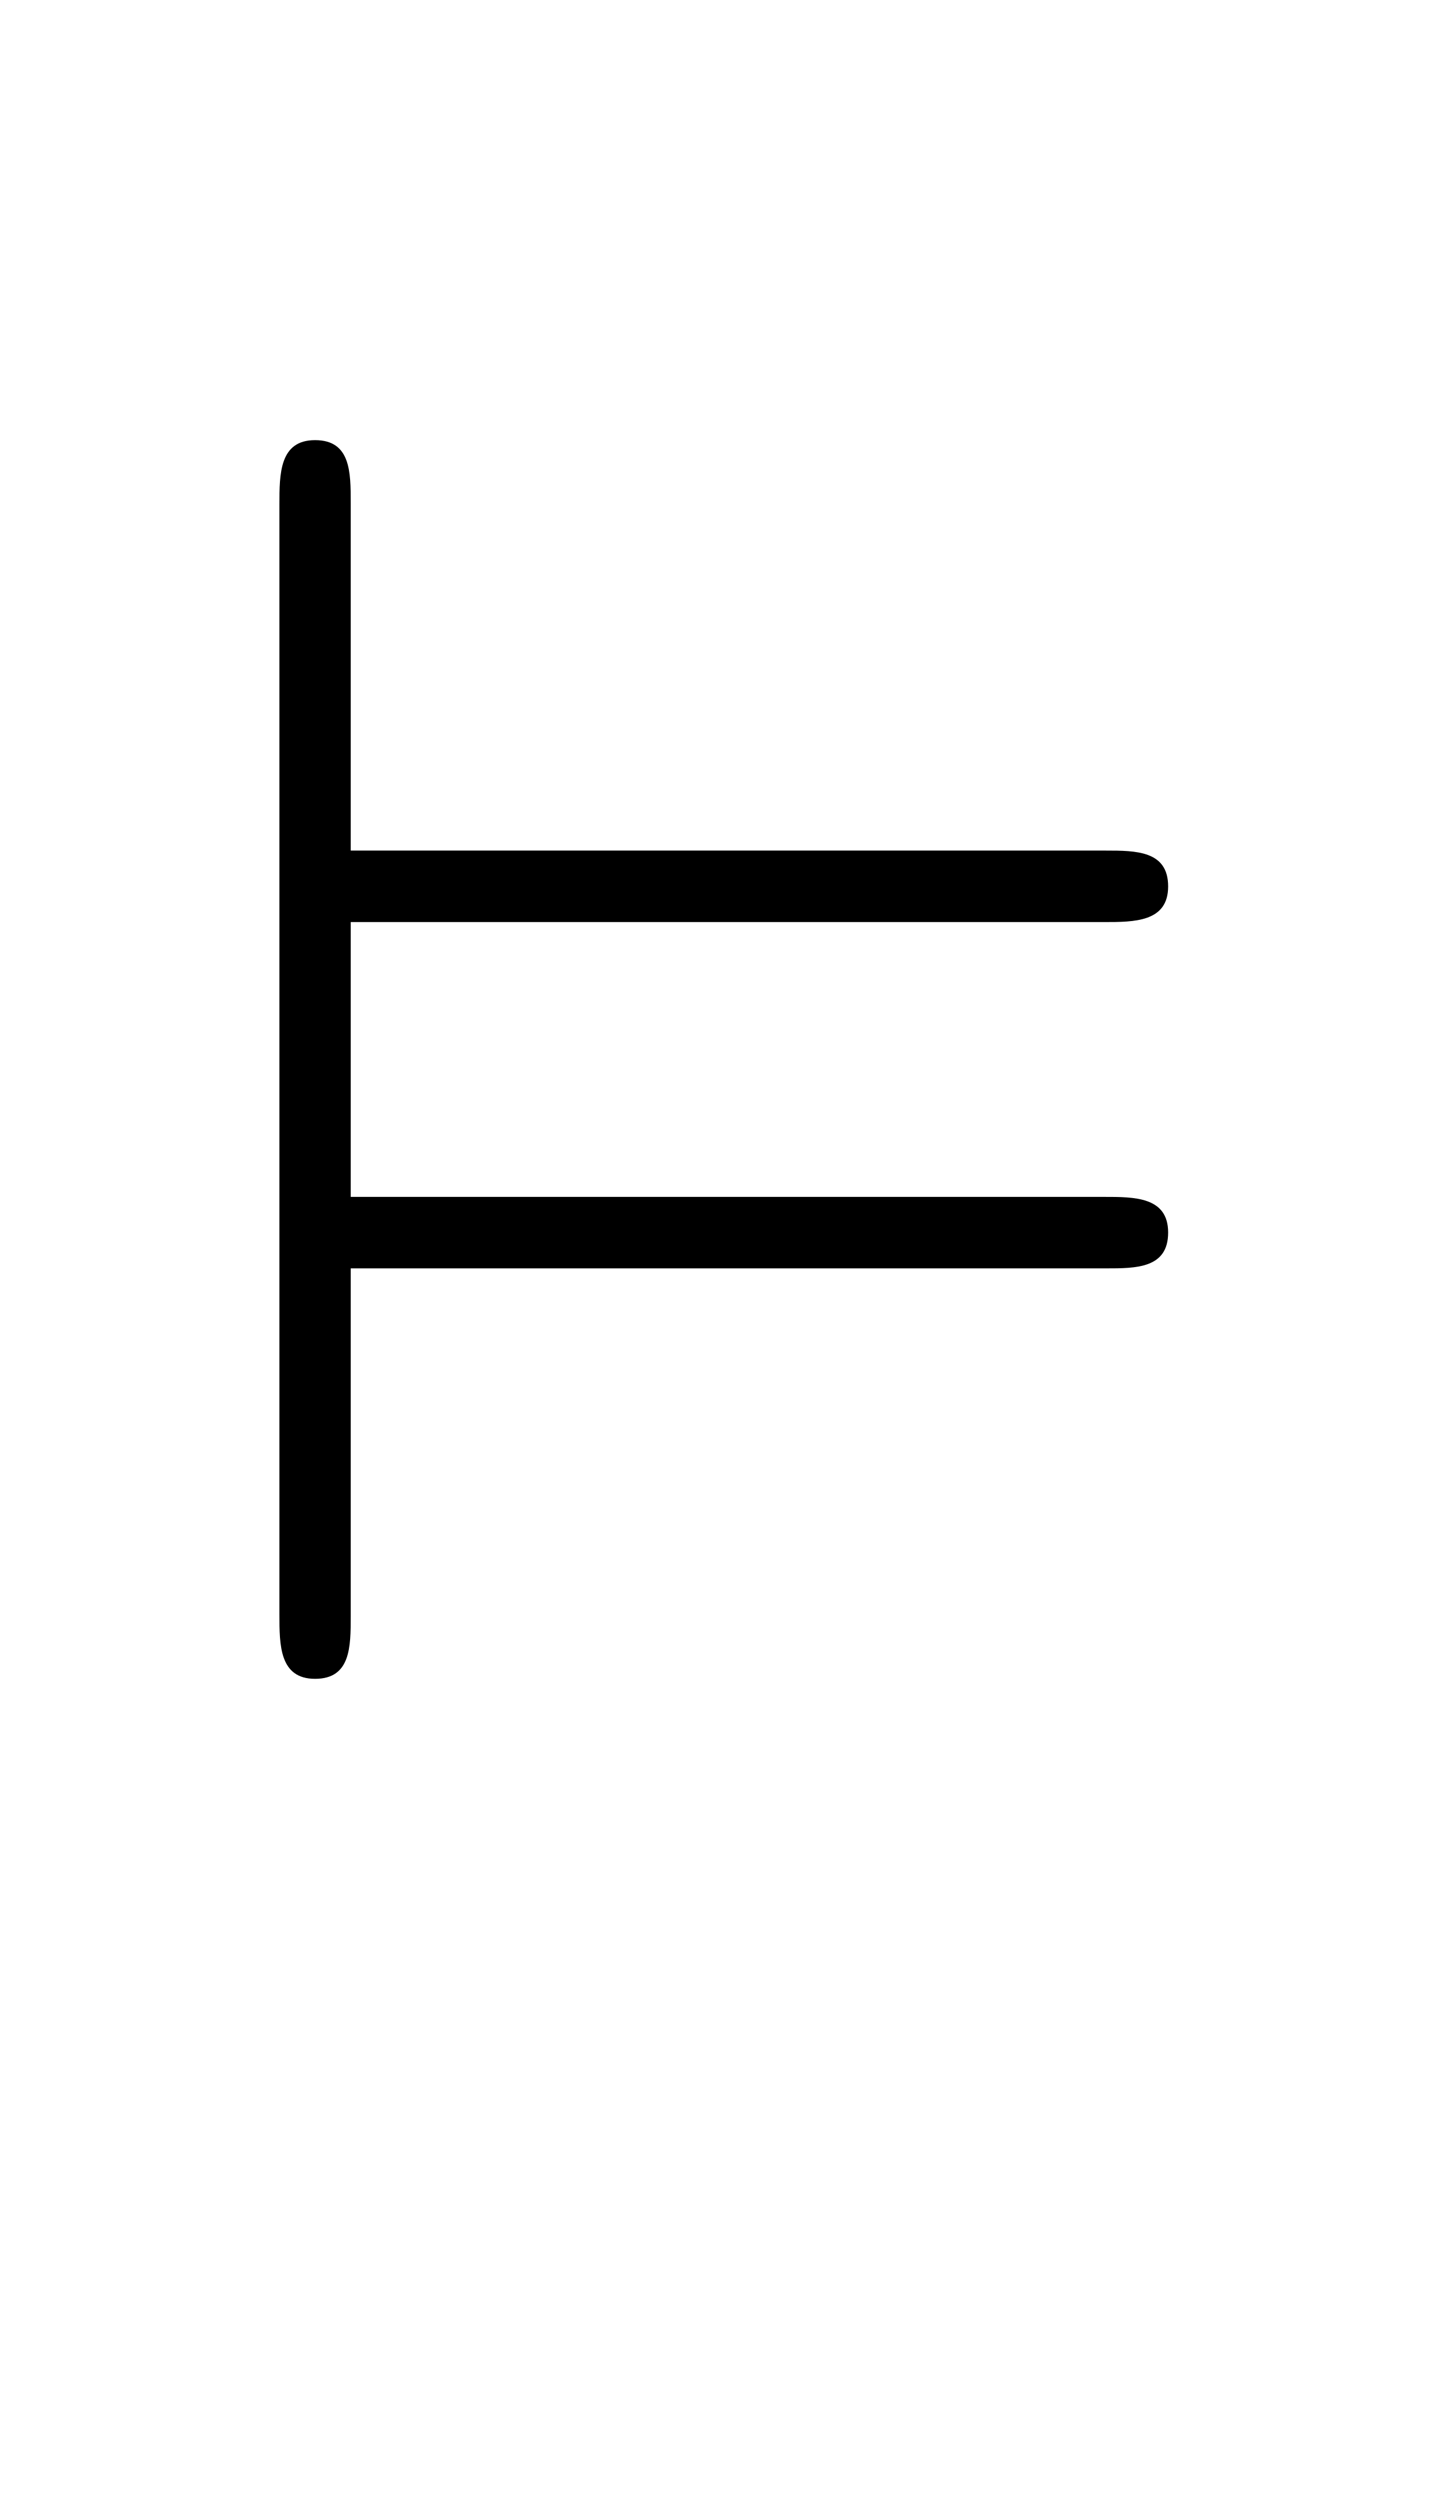 <?xml version='1.0' encoding='UTF-8'?>
<!-- This file was generated by dvisvgm 2.13.3 -->
<svg version='1.1' xmlns='http://www.w3.org/2000/svg' xmlns:xlink='http://www.w3.org/1999/xlink' viewBox='-165.1 -165.1 18.547 32'>
<title>\vDash</title>
<desc Packages='{amssymb}' CommandUnicode='U+22A8' UnicodePackages='[utf8]{inputenc}'/>
<defs>
<path id='g0-15' d='M5.171-2.291C5.34-2.291 5.519-2.291 5.519-2.491S5.33-2.69 5.161-2.69H.956V-4.224H5.161C5.33-4.224 5.519-4.224 5.519-4.423S5.34-4.623 5.171-4.623H.956V-6.565C.956-6.735 .956-6.914 .757-6.914S.558-6.725 .558-6.555V-.359C.558-.189 .558 0 .757 0S.956-.179 .956-.349V-2.291H5.171Z'/>
</defs>
<g id='page1' transform='scale(2.293)'>
<use x='-71' y='-62.631' xlink:href='#g0-15'/>
</g>
</svg>
